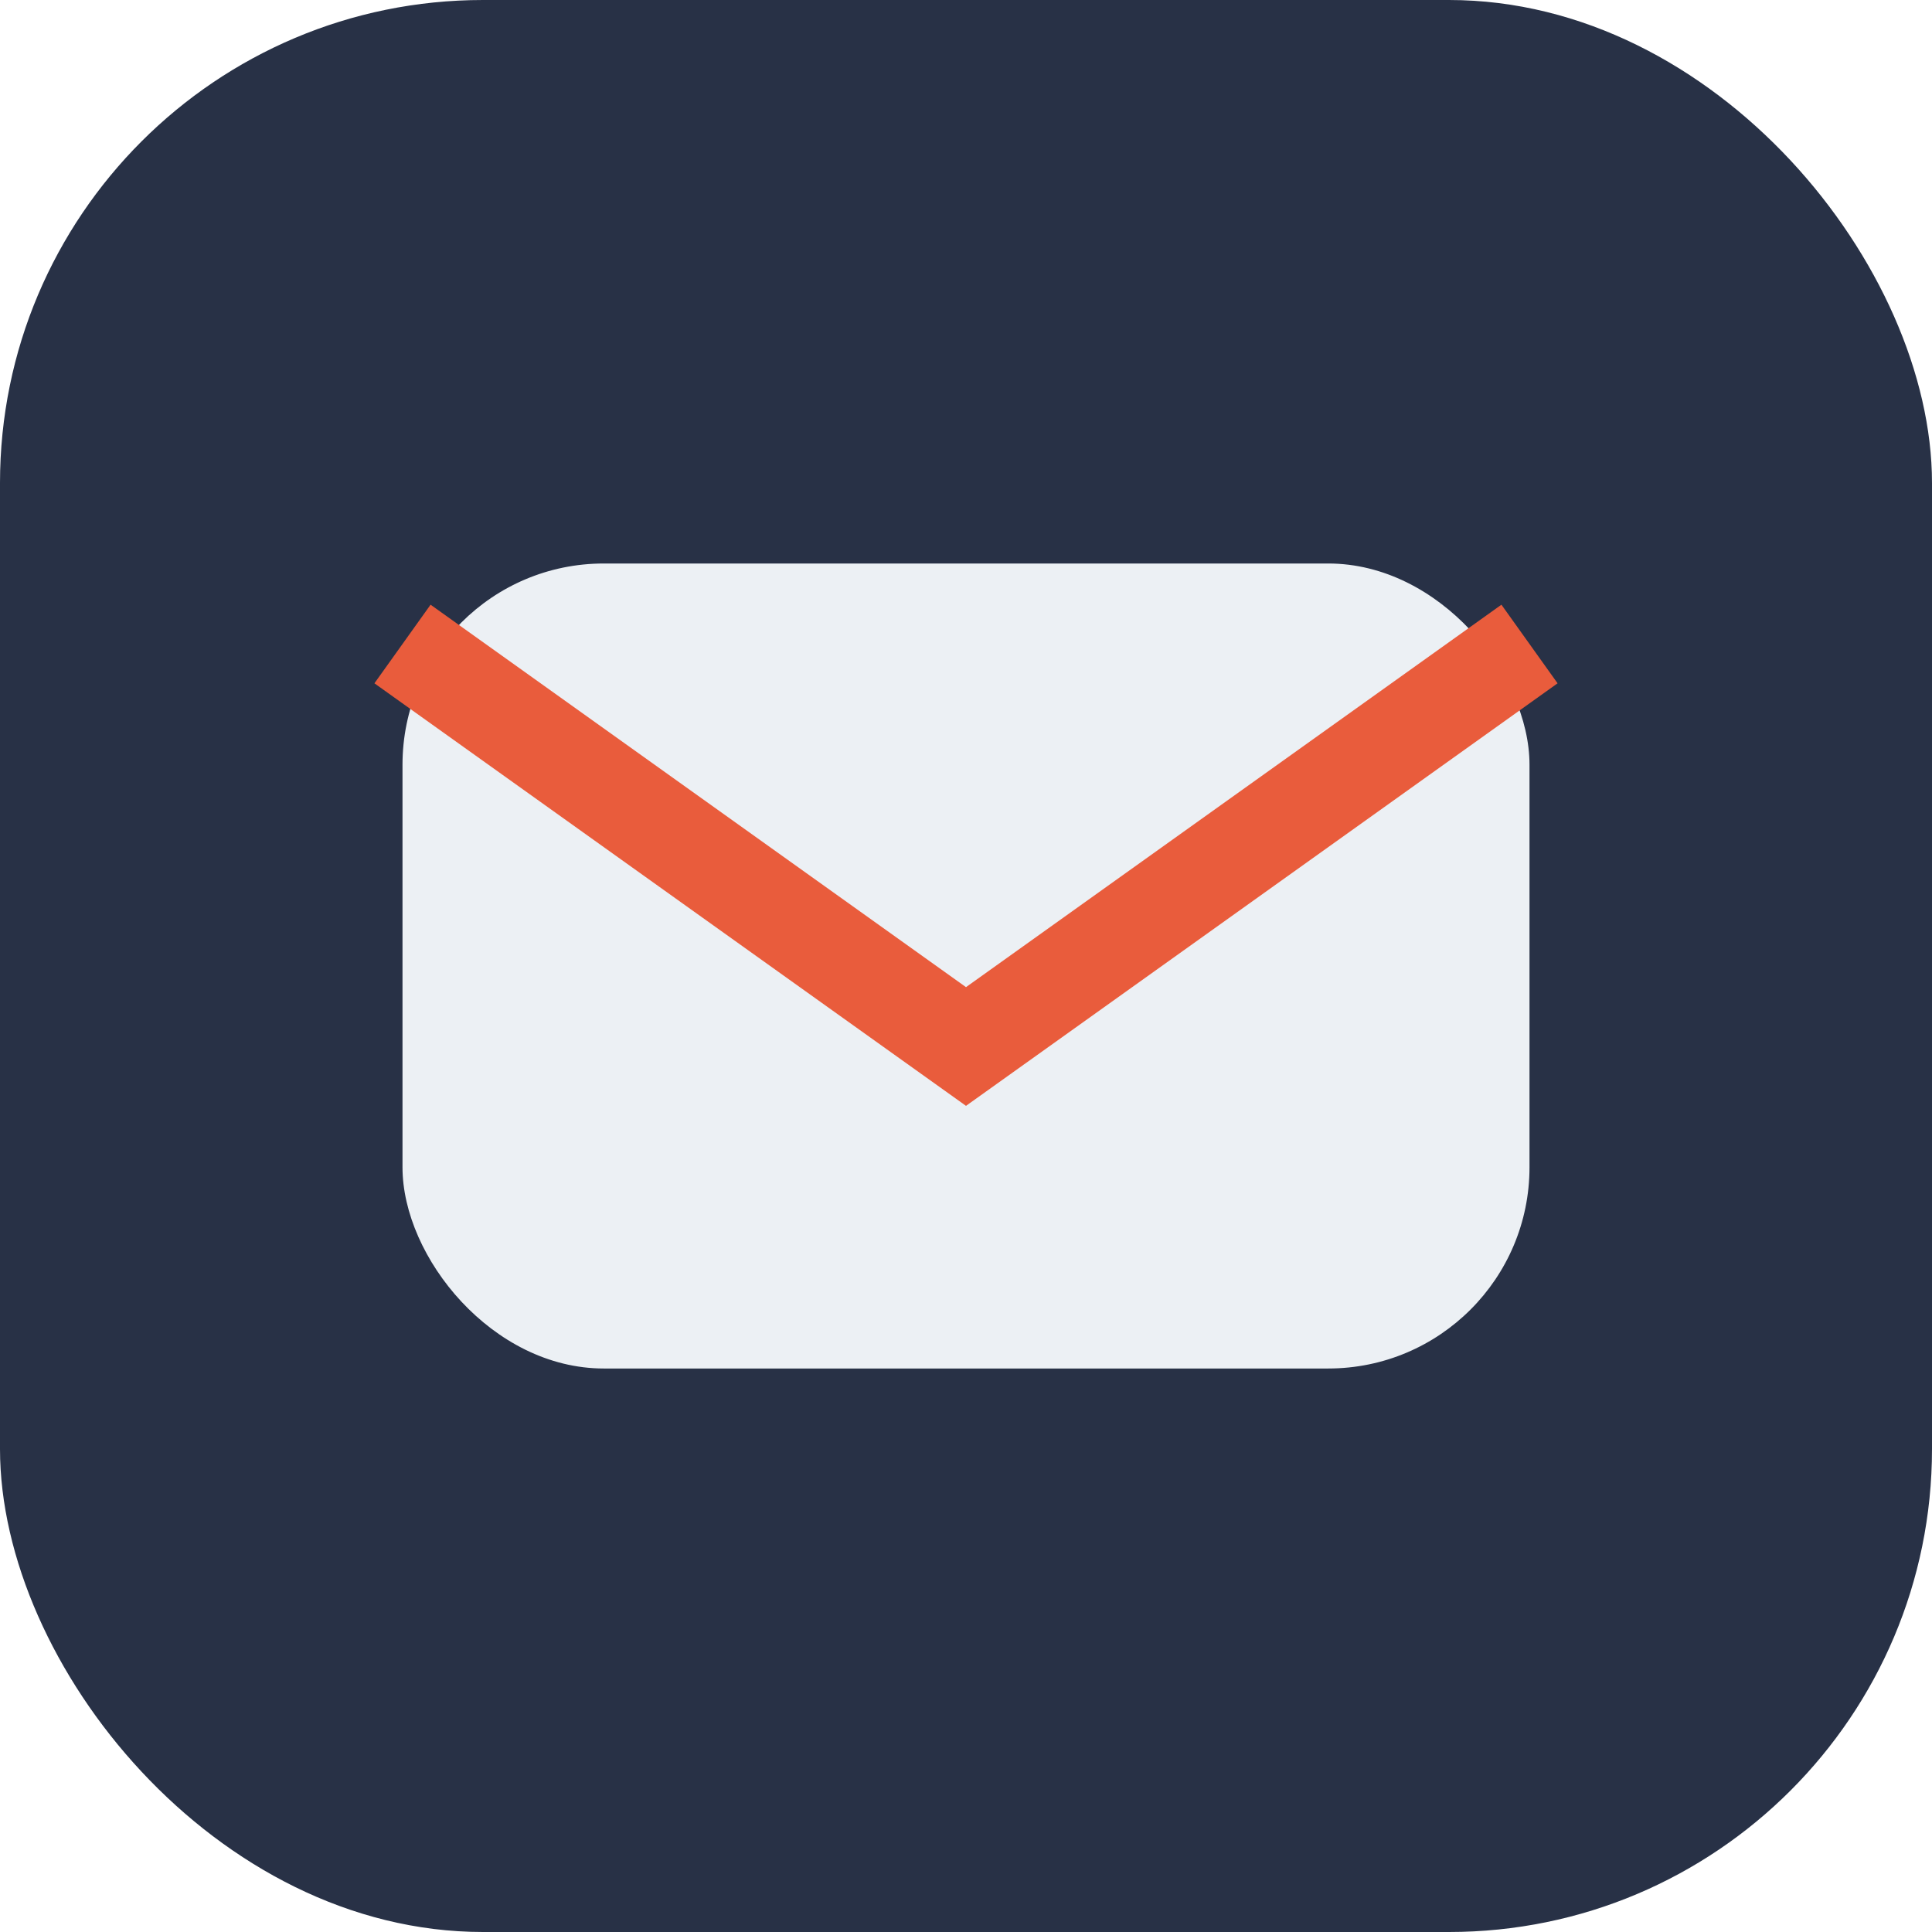 <?xml version="1.0" encoding="UTF-8"?>
<svg xmlns="http://www.w3.org/2000/svg" width="24" height="24" viewBox="0 0 24 24"><rect width="24" height="24" rx="6" fill="#283146"/><rect x="5" y="7" width="14" height="10" rx="2.5" fill="#ECF0F4"/><path d="M5 8l7 5 7-5" stroke="#E95C3C" stroke-width="1.2" fill="none"/></svg>